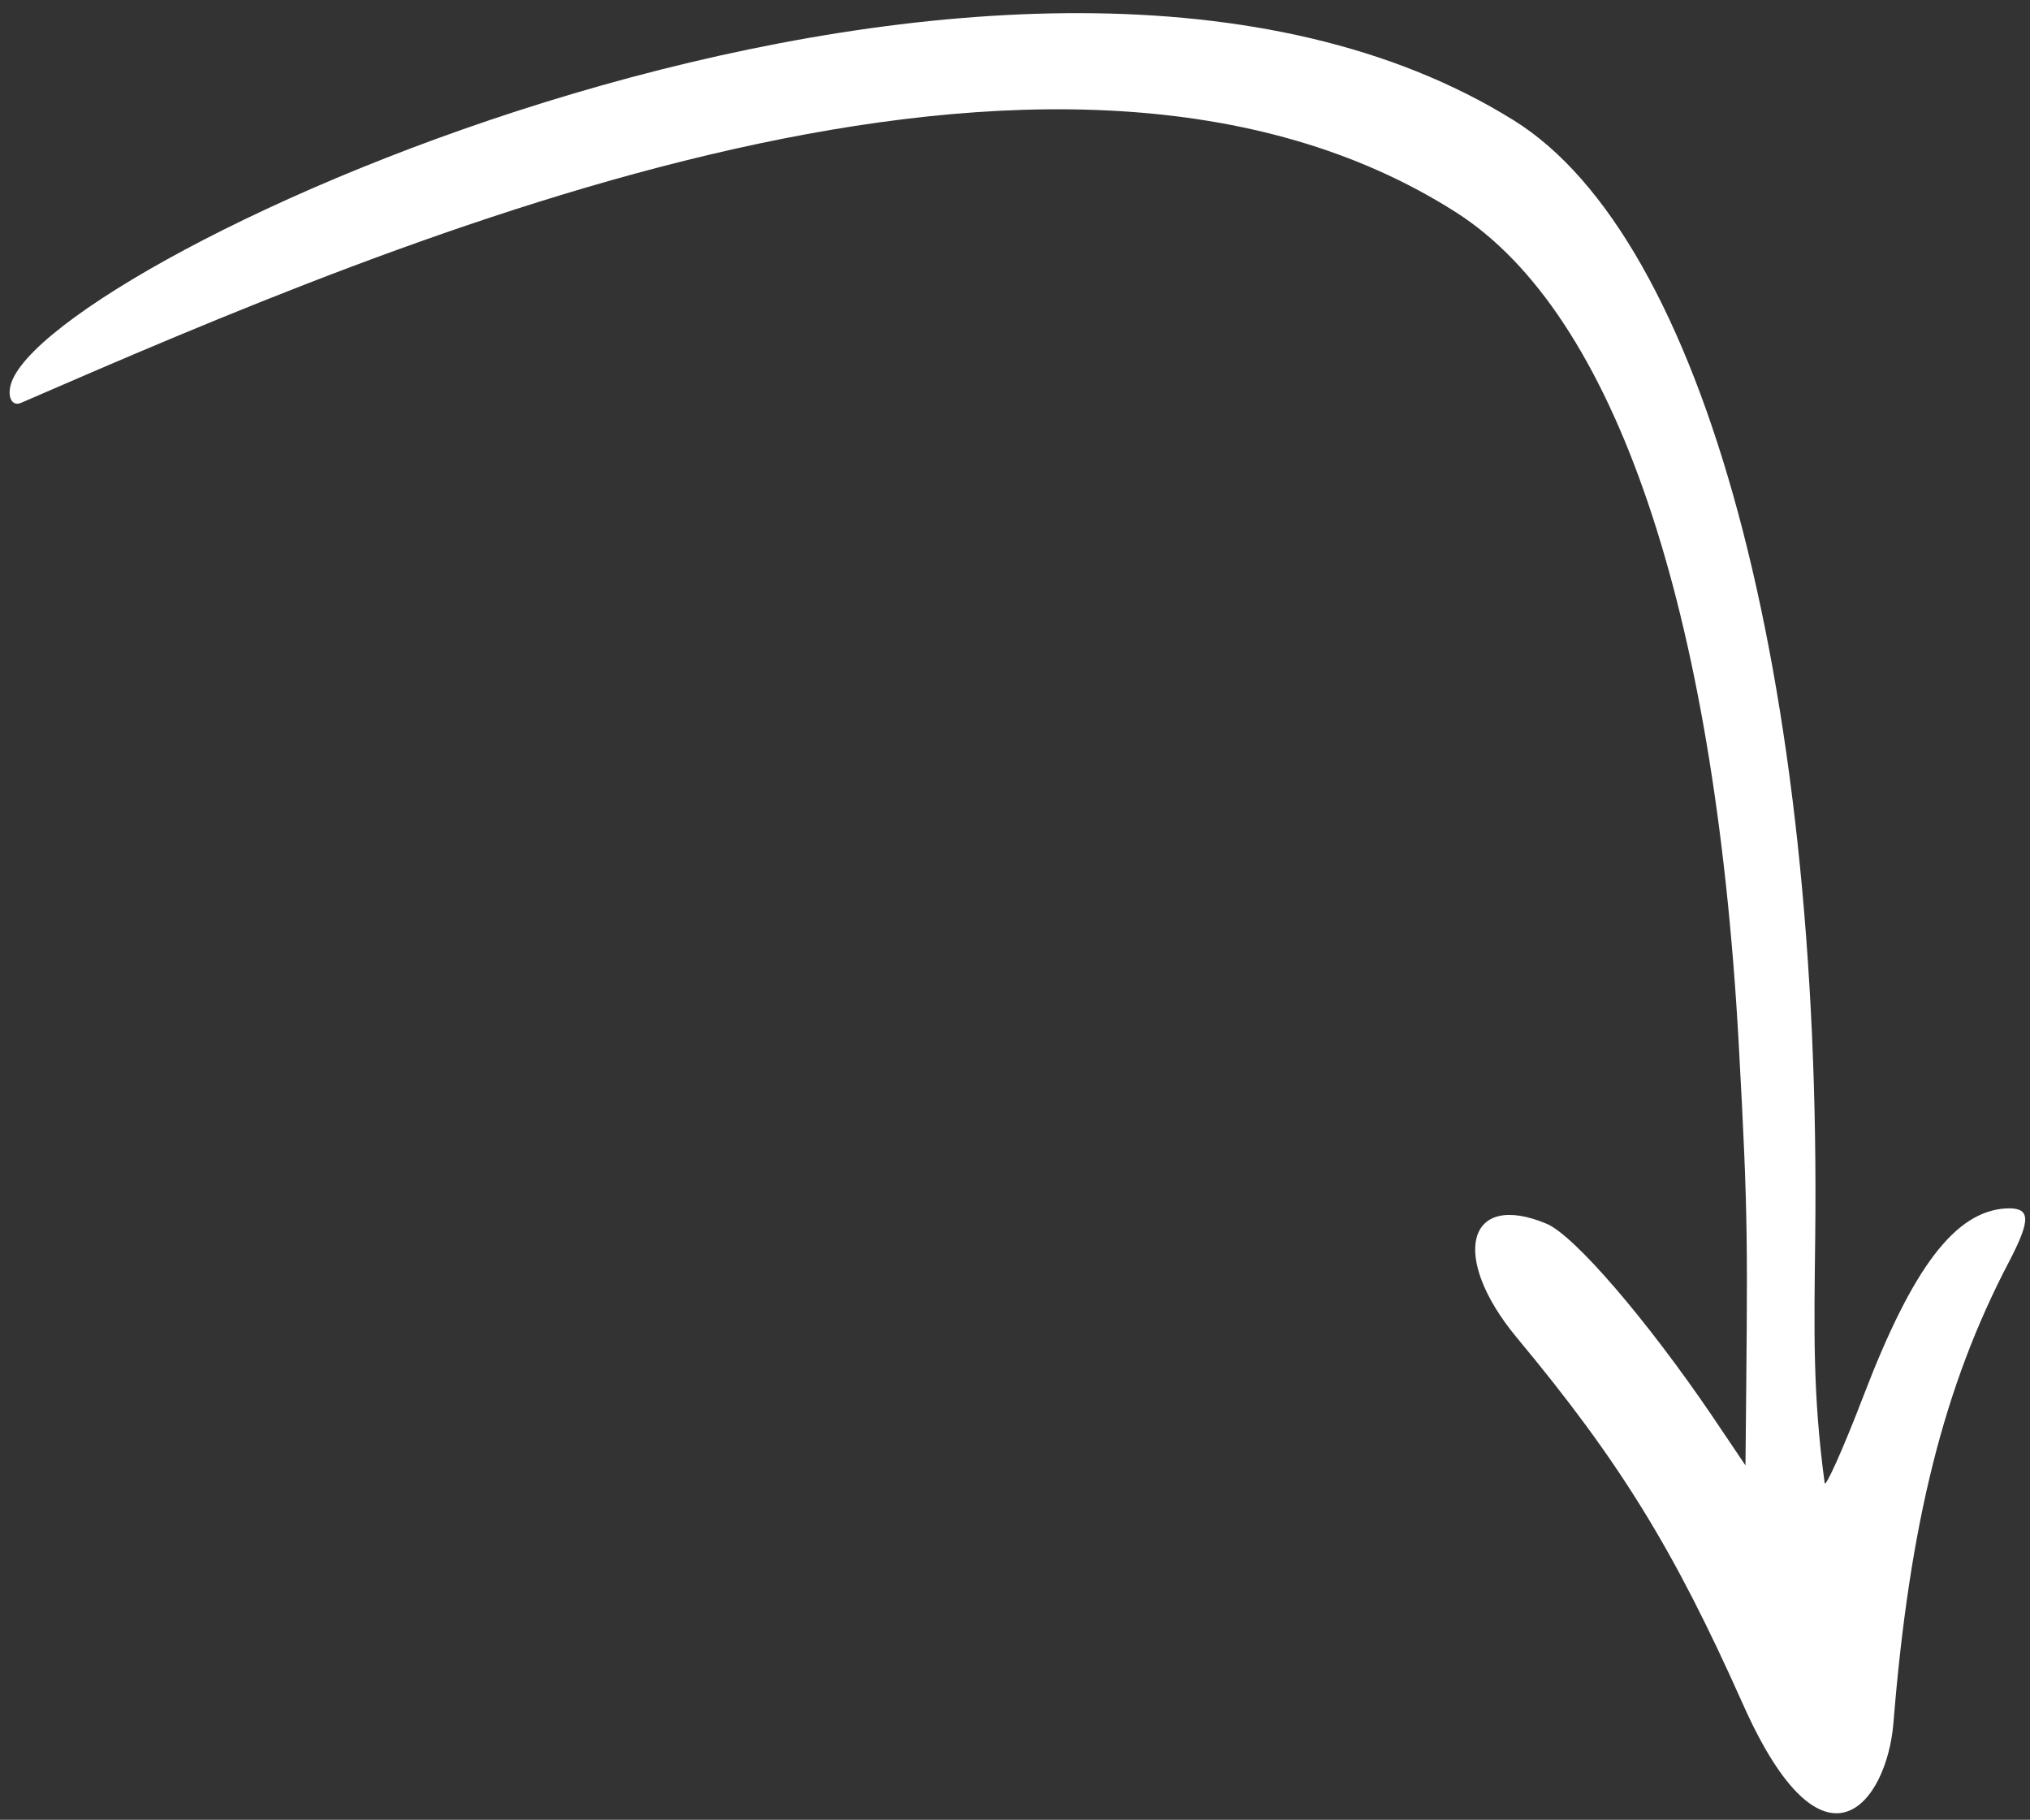 <svg width="135" height="121" viewBox="0 0 135 121" fill="none" xmlns="http://www.w3.org/2000/svg">
<rect x="0" y="0" width="135" height="121" fill="#333333" stroke="none"/>
<path fill-rule="evenodd" clip-rule="evenodd" d="M0.866 25.178C4.937 16.377 68.015 -12.321 100.67 8.002C113.309 15.854 121.159 45.085 120.716 82.319C120.642 88.459 120.545 92.676 121.343 98.603C121.38 98.981 122.554 96.393 123.935 92.79C127.204 84.258 130.027 80.539 133.413 80.348C135.051 80.277 135.088 81.051 133.596 83.912C129.3 92.111 126.993 101.224 125.917 114.576C125.488 119.82 121.323 125.456 115.914 113.325C111.338 103.064 107.77 97.23 100.863 88.931C96.395 83.542 97.559 79.157 102.85 81.367C104.684 82.131 109.519 87.751 113.87 94.159L116.078 97.436C116.226 82.3 116.286 81.351 115.62 69.215C114.003 40.367 107.375 20.872 96.86 14.138C70.255 -2.863 26.99 15.682 1.406 26.783C0.709 27.093 0.39 26.181 0.866 25.178Z" fill="white"/>
</svg>
